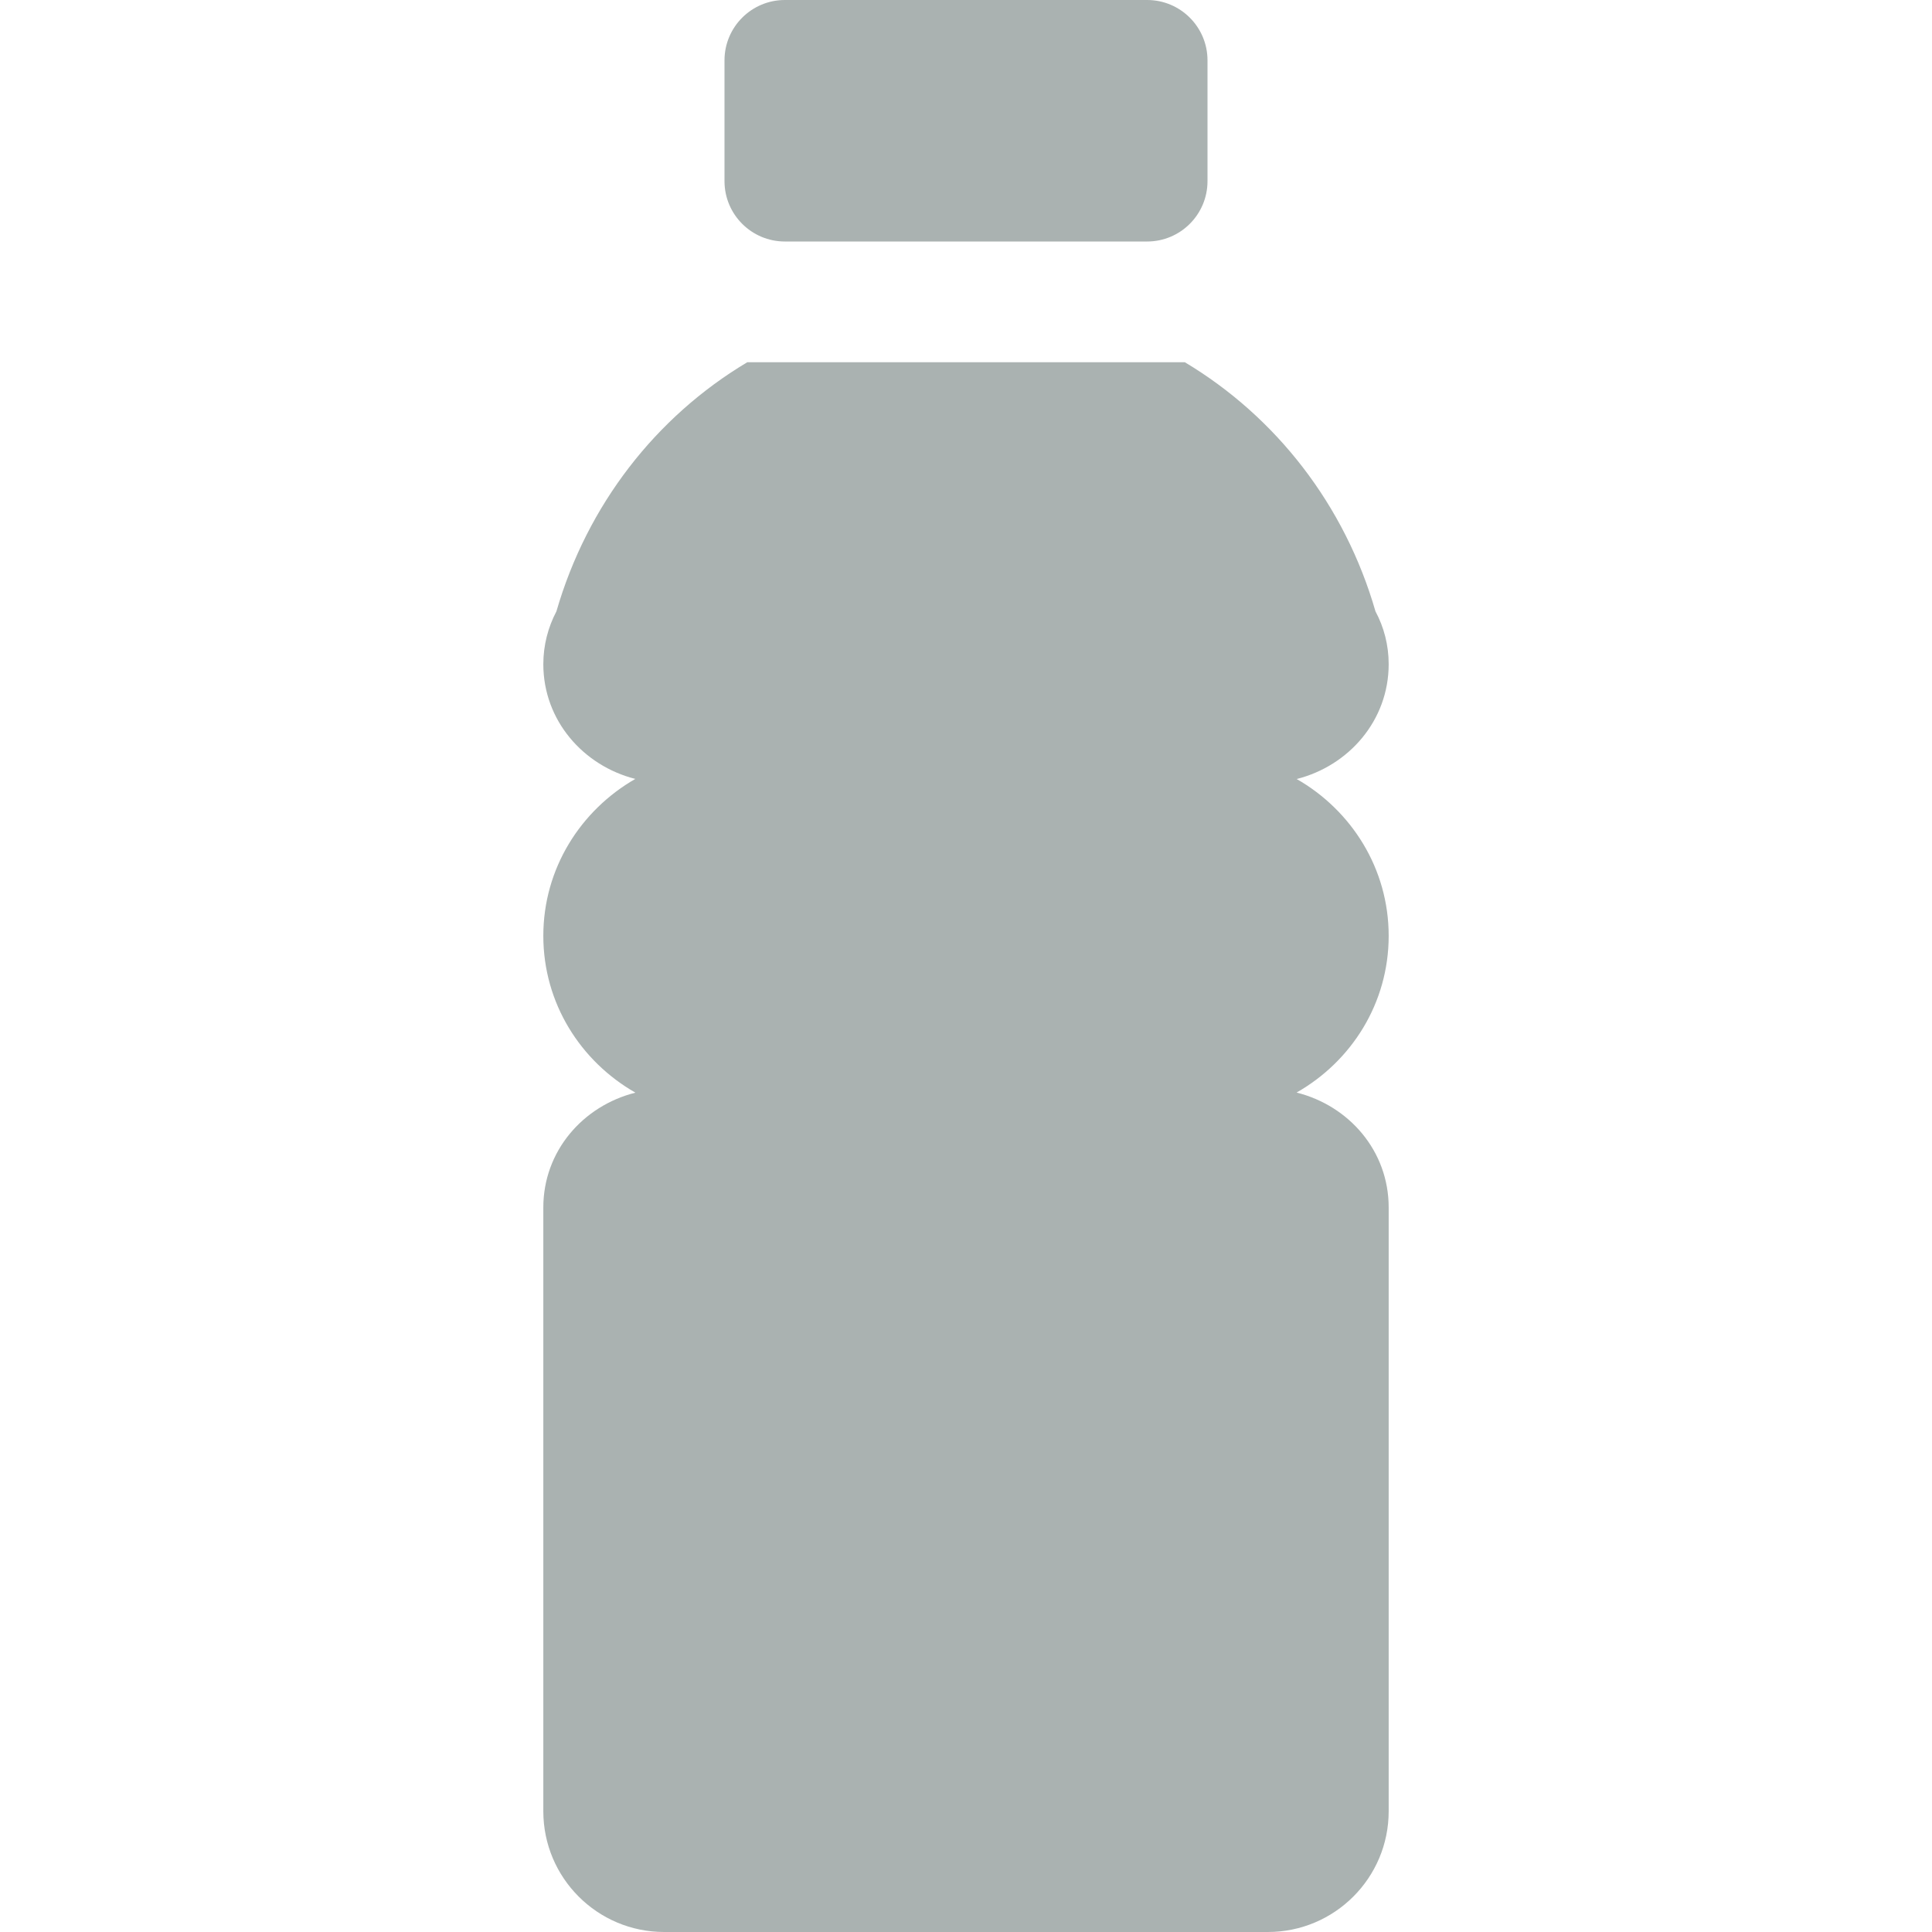<svg width="18" height="18" viewBox="0 0 18 18" fill="none" xmlns="http://www.w3.org/2000/svg">
<path d="M12.938 8.719C12.938 8.091 12.59 7.549 12.081 7.258C12.567 7.135 12.938 6.712 12.938 6.188C12.938 6.009 12.893 5.841 12.815 5.696C12.53 4.707 11.89 3.884 11.039 3.375H6.962C6.109 3.884 5.47 4.707 5.184 5.696C5.107 5.842 5.062 6.01 5.062 6.188C5.062 6.711 5.433 7.134 5.919 7.257C5.41 7.549 5.062 8.091 5.062 8.719C5.062 9.348 5.41 9.889 5.92 10.18C5.431 10.303 5.062 10.725 5.062 11.25V16.875C5.062 17.496 5.566 18 6.188 18H11.812C12.434 18 12.938 17.496 12.938 16.875V11.25C12.938 10.723 12.569 10.302 12.08 10.179C12.59 9.889 12.938 9.348 12.938 8.719Z" fill="#AAB2B1"/>
<path d="M10.688 0H7.312C7.002 0 6.75 0.252 6.75 0.562V1.688C6.75 1.998 7.002 2.25 7.312 2.25H10.688C10.998 2.25 11.25 1.998 11.25 1.688V0.562C11.25 0.252 10.998 0 10.688 0Z" fill="#AAB2B1"/>
</svg>
